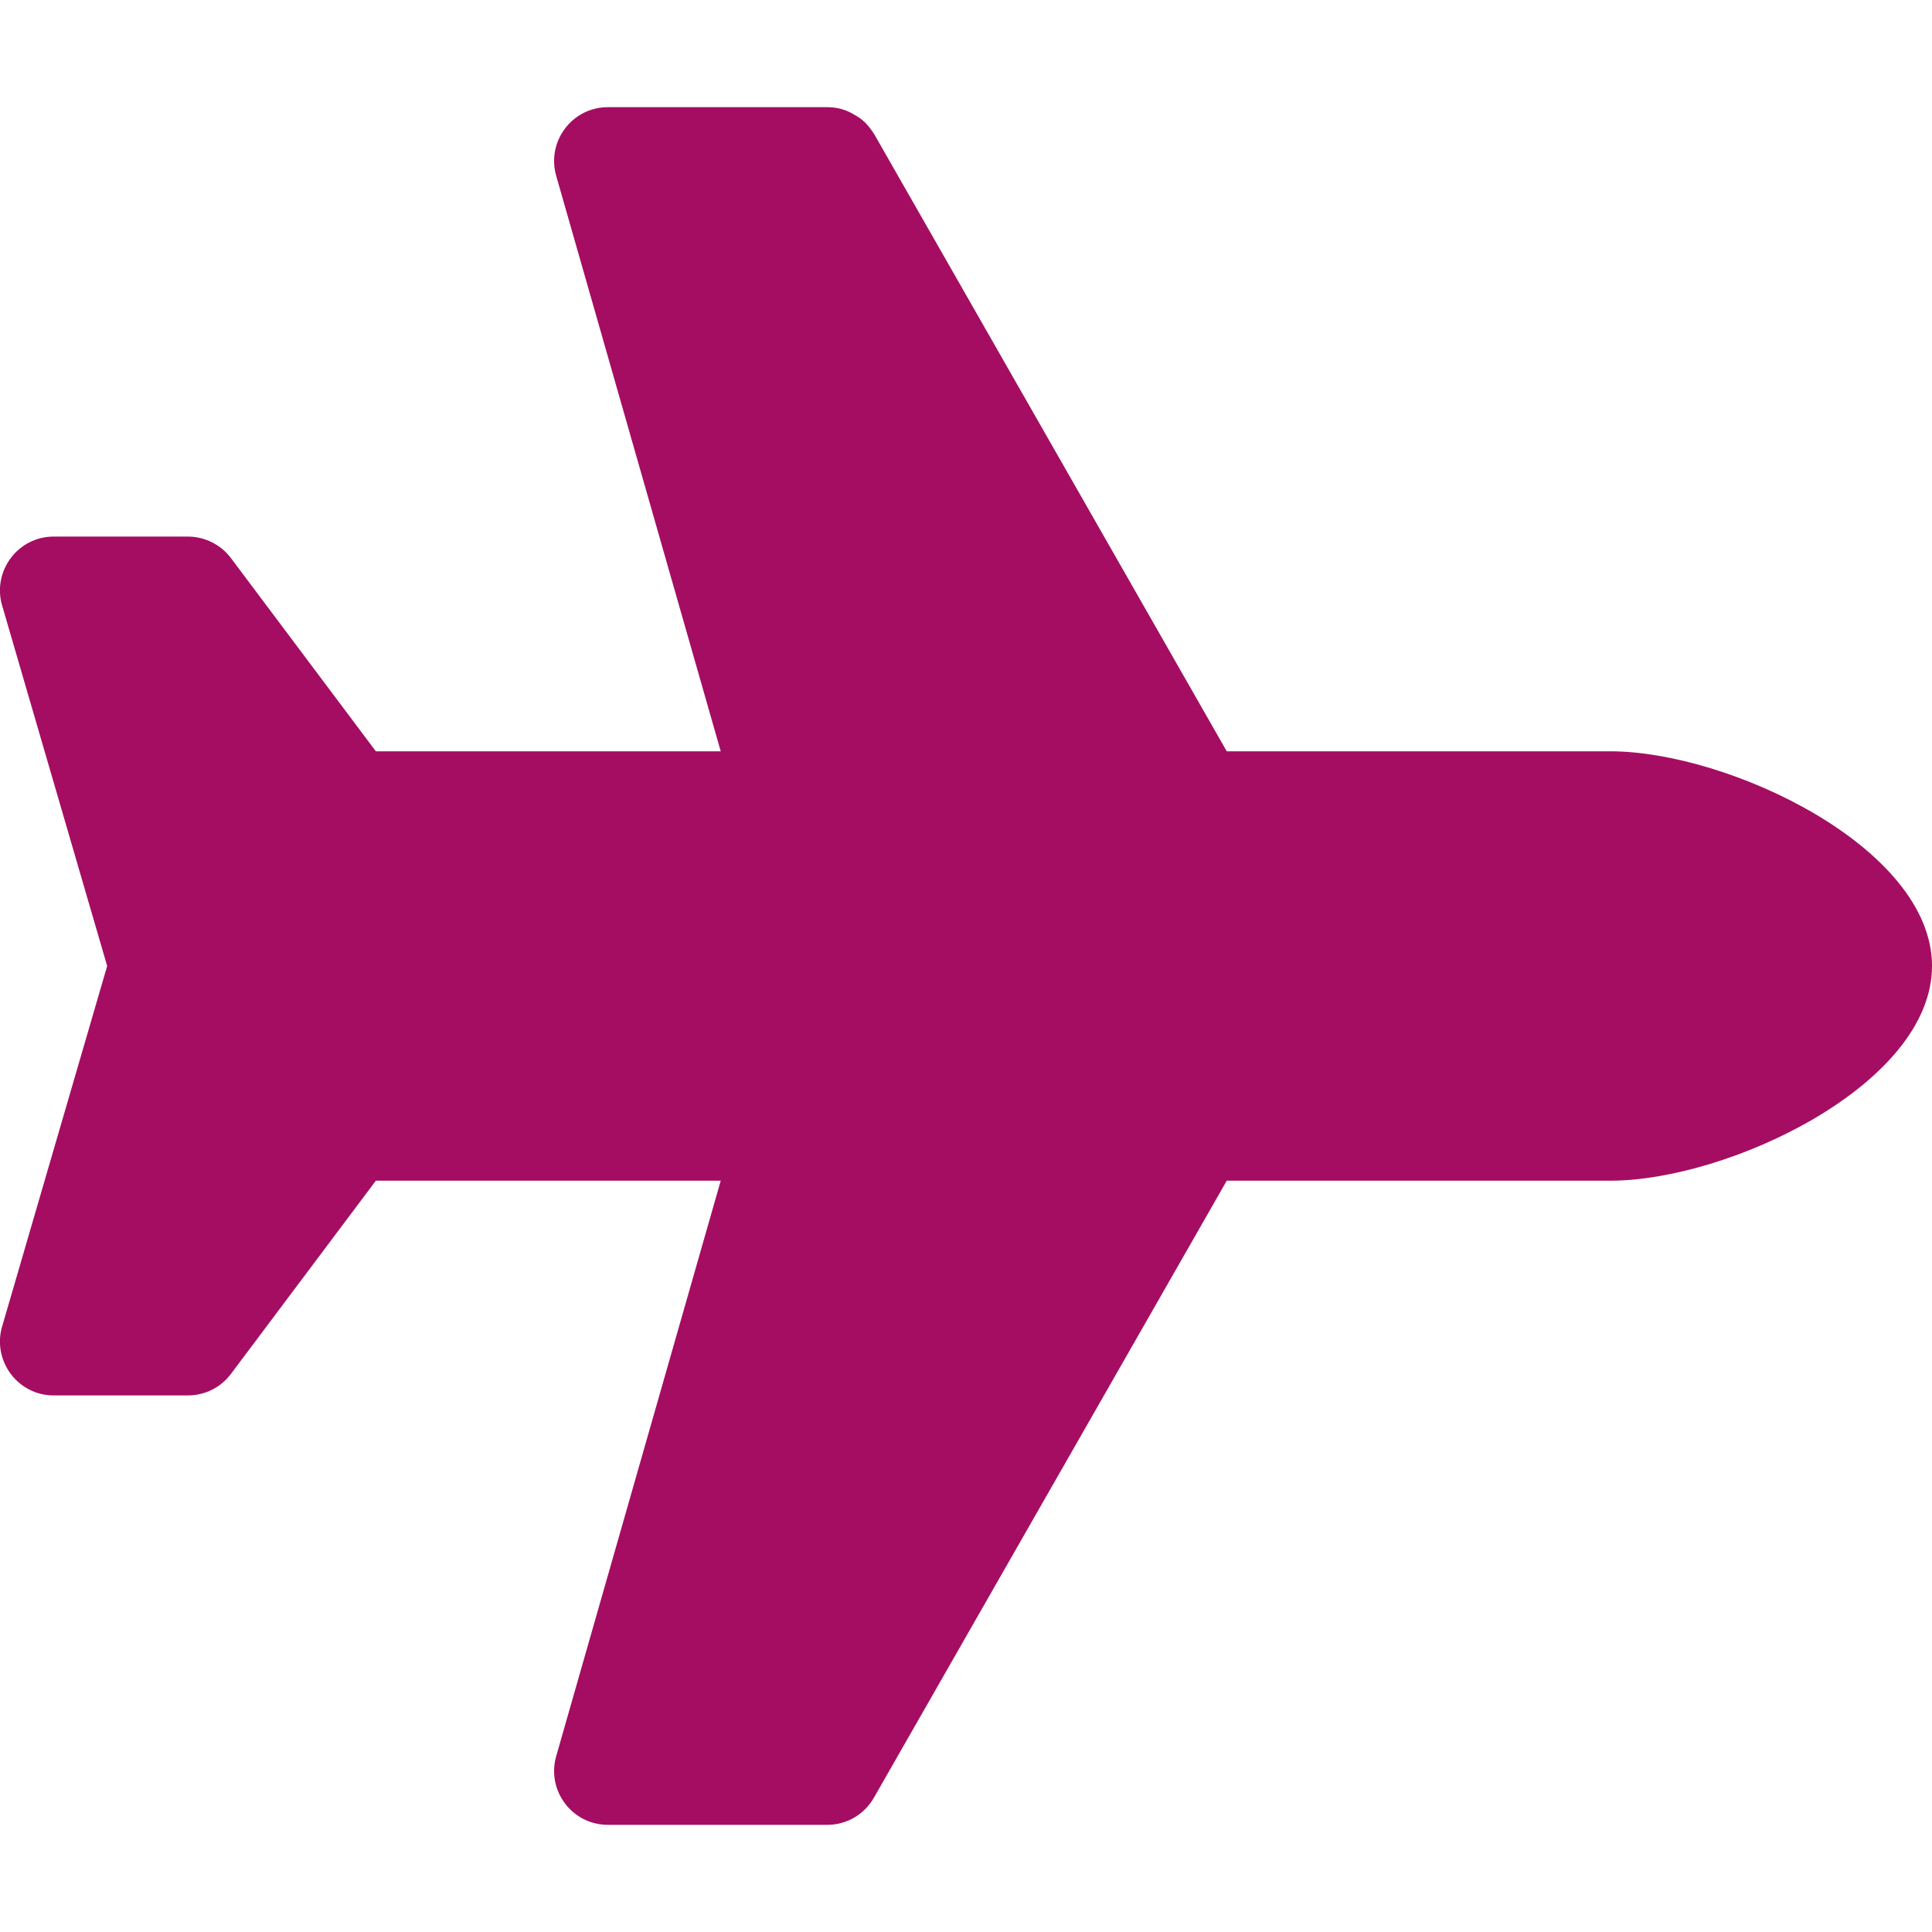 <?xml version="1.0" encoding="UTF-8"?>
<svg xmlns="http://www.w3.org/2000/svg" version="1.2" viewBox="0 0 512 512" width="512" height="512">
  <title>e-font-icon-wb e-fas-plane-wb-svg</title>
  <style>
		.s0 { fill: #a50d62 } 
	</style>
  <path id="Layer" class="s0" d="m426.7 199.1h-101.6l-93.4-163.5q-1-1.6-2.3-3-1.3-1.3-3-2.2-1.6-1-3.4-1.5-1.8-0.5-3.7-0.5h-58.2c-9.5 0-16.3 9.1-13.7 18.2l43.6 152.5h-91.4l-38.4-51.2c-2.7-3.6-7-5.7-11.4-5.7h-35.6c-9.2 0-16 8.7-13.8 17.7l28 96.1-28 96.1c-2.2 9 4.6 17.7 13.8 17.7h35.6c4.5 0 8.7-2.1 11.4-5.7l38.4-51.2h91.4l-43.6 152.5c-2.6 9.1 4.2 18.2 13.7 18.2h58.2c5.1 0 9.8-2.8 12.3-7.2l93.5-163.5h101.6c31.4 0 85.3-25.5 85.3-56.9 0-31.4-53.9-56.9-85.3-56.9z"></path>
</svg>
